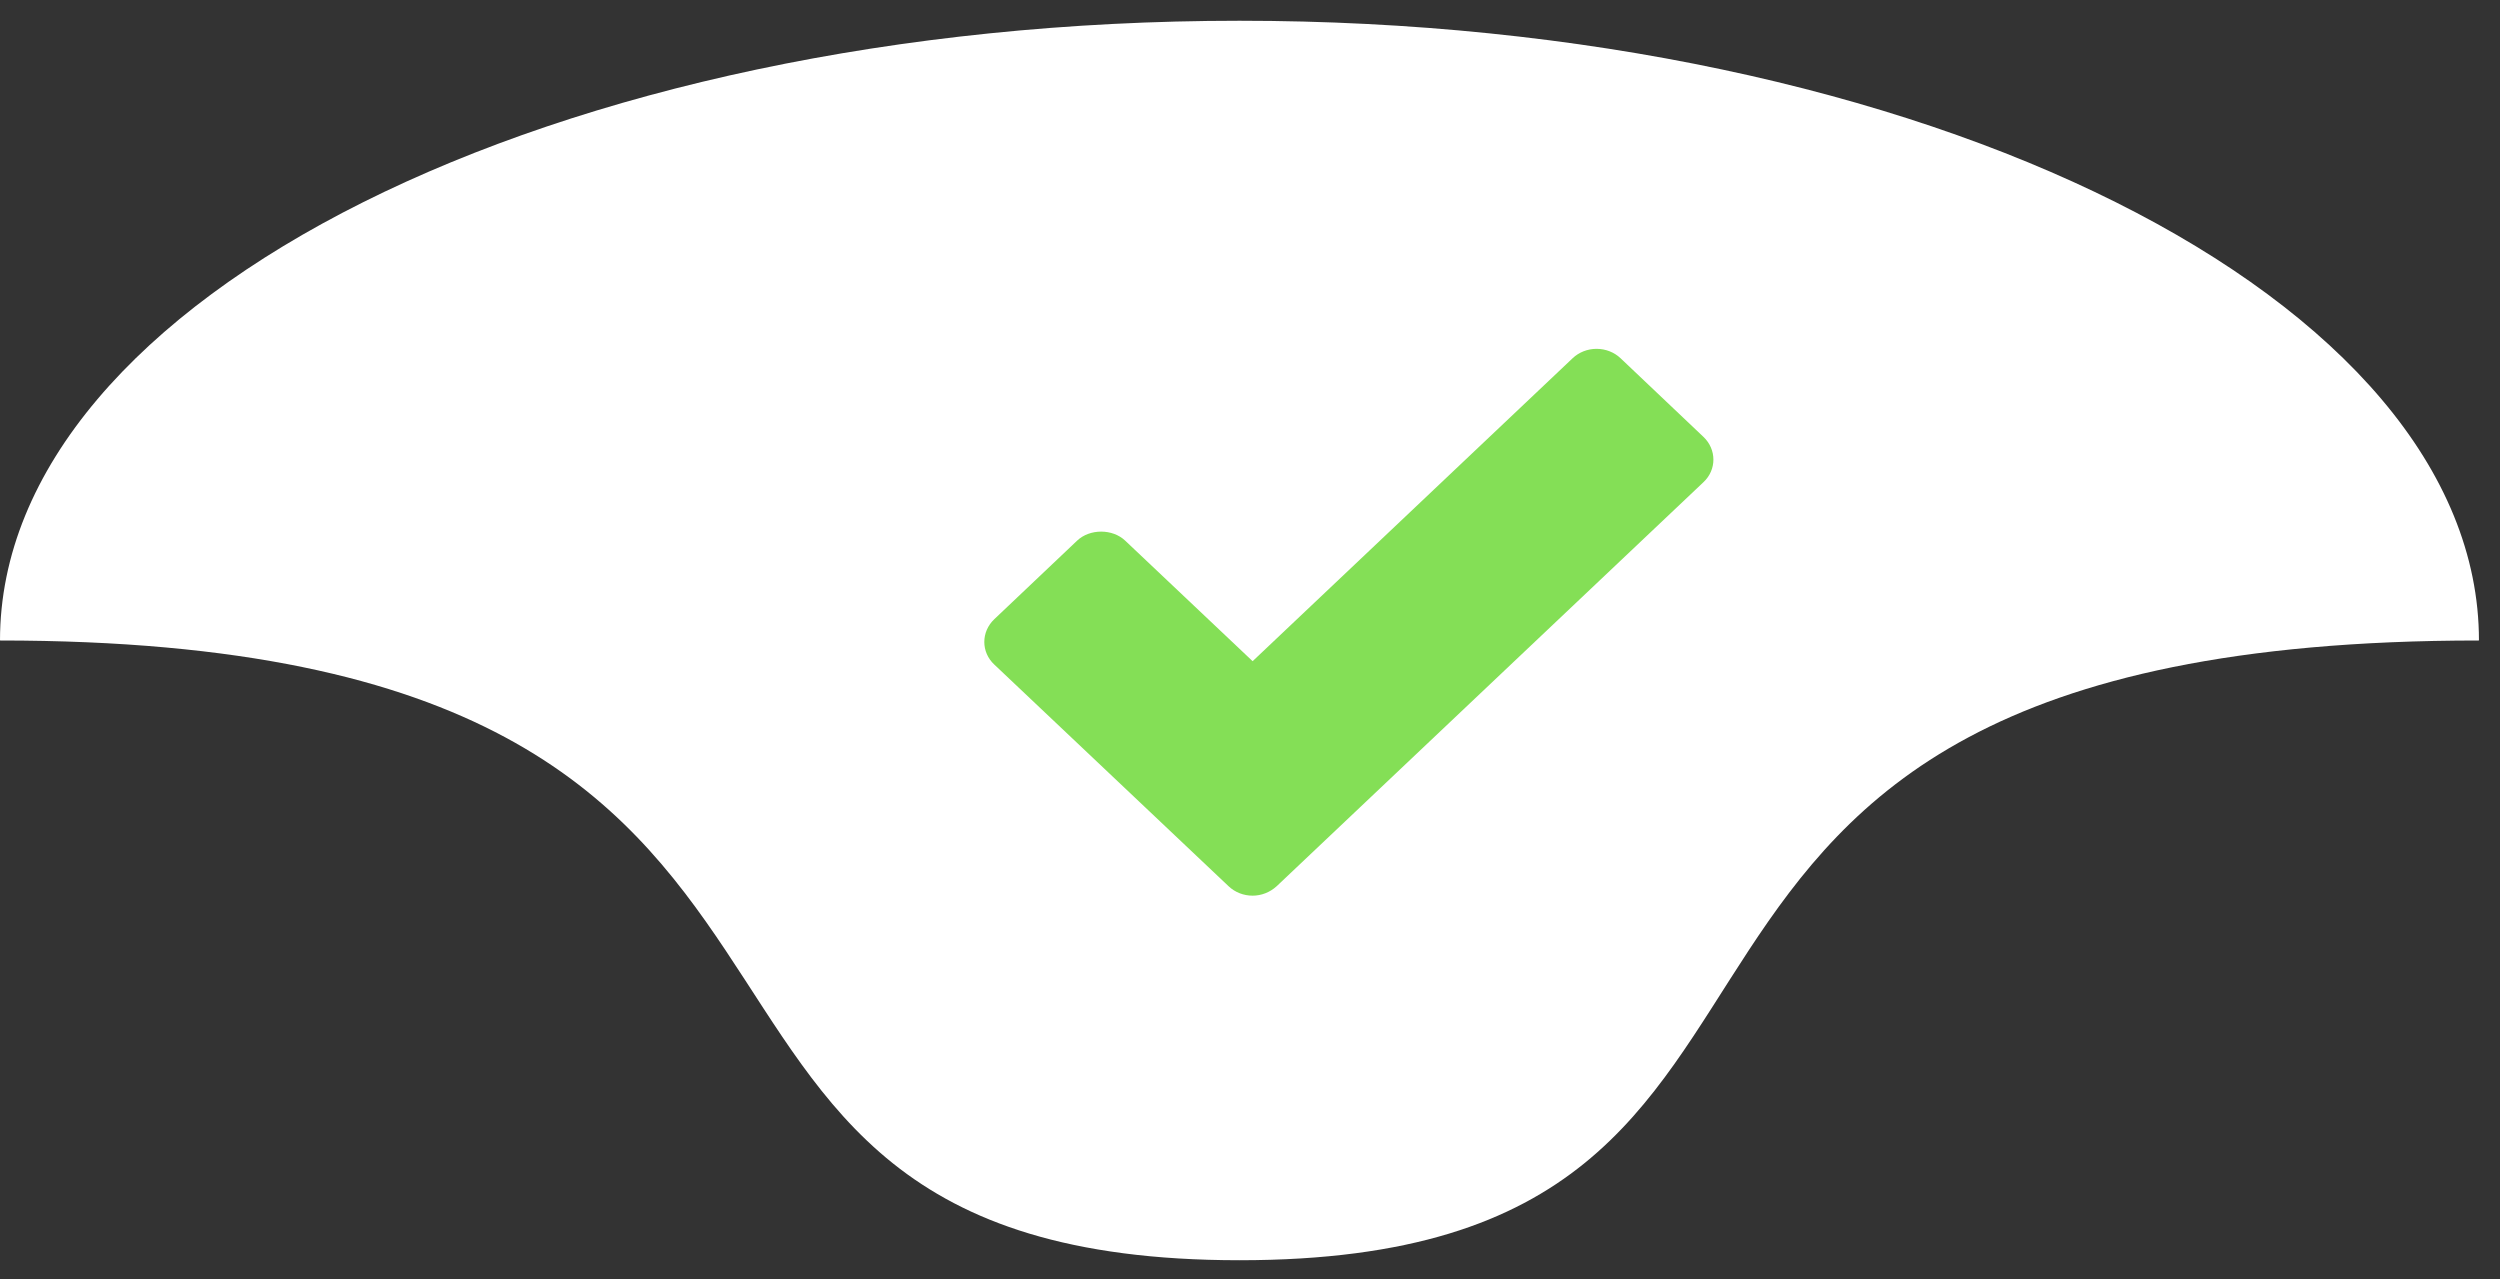 <?xml version="1.0" encoding="UTF-8"?> <svg xmlns="http://www.w3.org/2000/svg" width="86" height="44" viewBox="0 0 86 44" fill="none"><rect x="0" y="0" width="86" height="44" fill="#333333" stroke="none"/> <path d="M85.276 22.033C85.276 10.258 66.186 0.714 42.638 0.714C19.09 0.714 0 10.258 0 22.033C33.258 22.033 19.09 43.352 42.638 43.352C66.186 43.352 51.592 22.033 85.276 22.033Z" fill="white"></path> <path d="M55.749 12.325C55.531 12.118 55.235 12 54.922 12C54.61 12 54.314 12.118 54.096 12.325L43.09 22.745L38.706 18.598C38.27 18.184 37.489 18.184 37.053 18.598L34.206 21.298C33.745 21.734 33.745 22.435 34.206 22.863L42.263 30.486C42.489 30.7 42.786 30.811 43.09 30.811C43.386 30.811 43.683 30.7 43.917 30.486L58.596 16.59C59.056 16.162 59.056 15.461 58.596 15.026L55.749 12.325Z" fill="#84DF56"></path> </svg> 